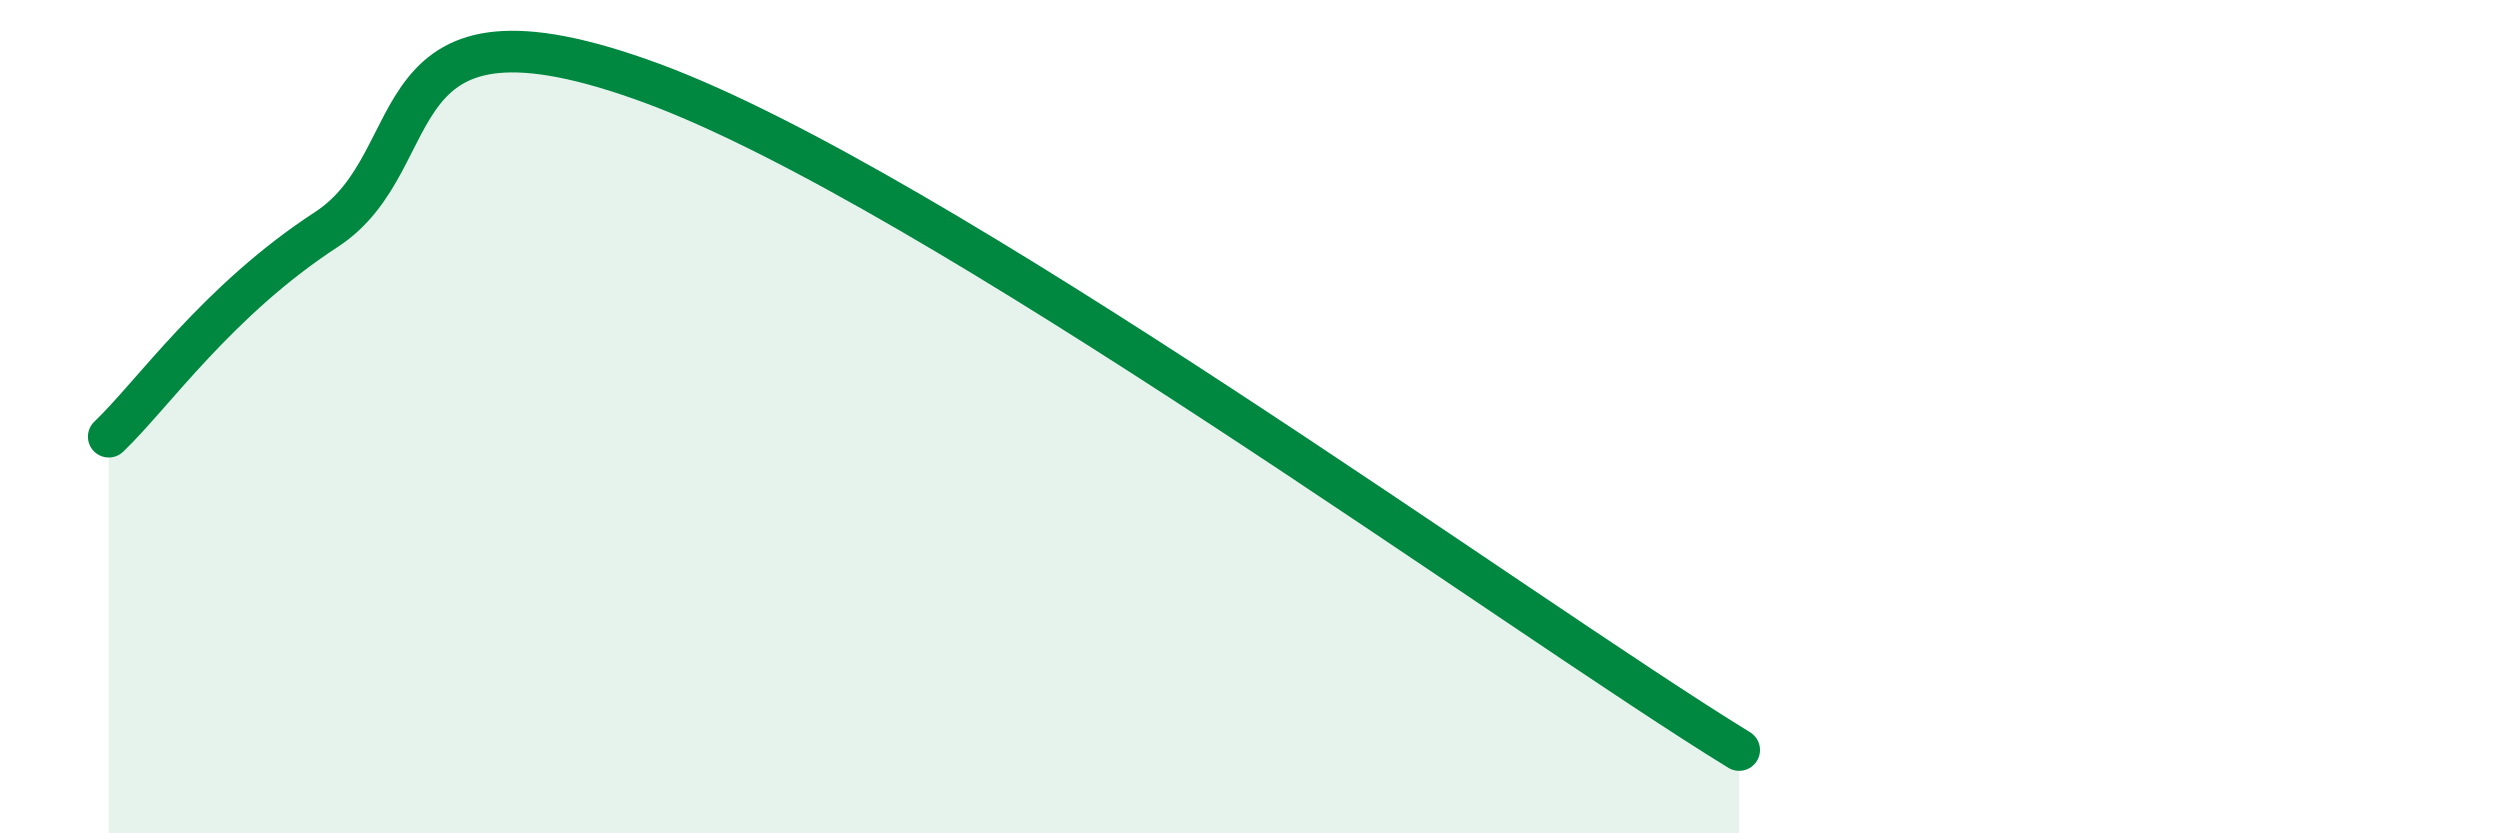 
    <svg width="60" height="20" viewBox="0 0 60 20" xmlns="http://www.w3.org/2000/svg">
      <path
        d="M 2.61,10.48 C 3.65,9.49 5.22,7.21 7.83,5.51 C 10.44,3.81 8.87,-0.5 15.65,2 C 22.43,4.5 36.52,14.8 41.74,18L41.74 20L2.61 20Z"
        fill="#008740"
        opacity="0.1"
        stroke-linecap="round"
        stroke-linejoin="round"
      />
      <path
        d="M 2.61,10.48 C 3.65,9.49 5.22,7.21 7.83,5.51 C 10.44,3.81 8.87,-0.5 15.65,2 C 22.43,4.5 36.52,14.8 41.74,18"
        stroke="#008740"
        stroke-width="1"
        fill="none"
        stroke-linecap="round"
        stroke-linejoin="round"
      />
    </svg>
  